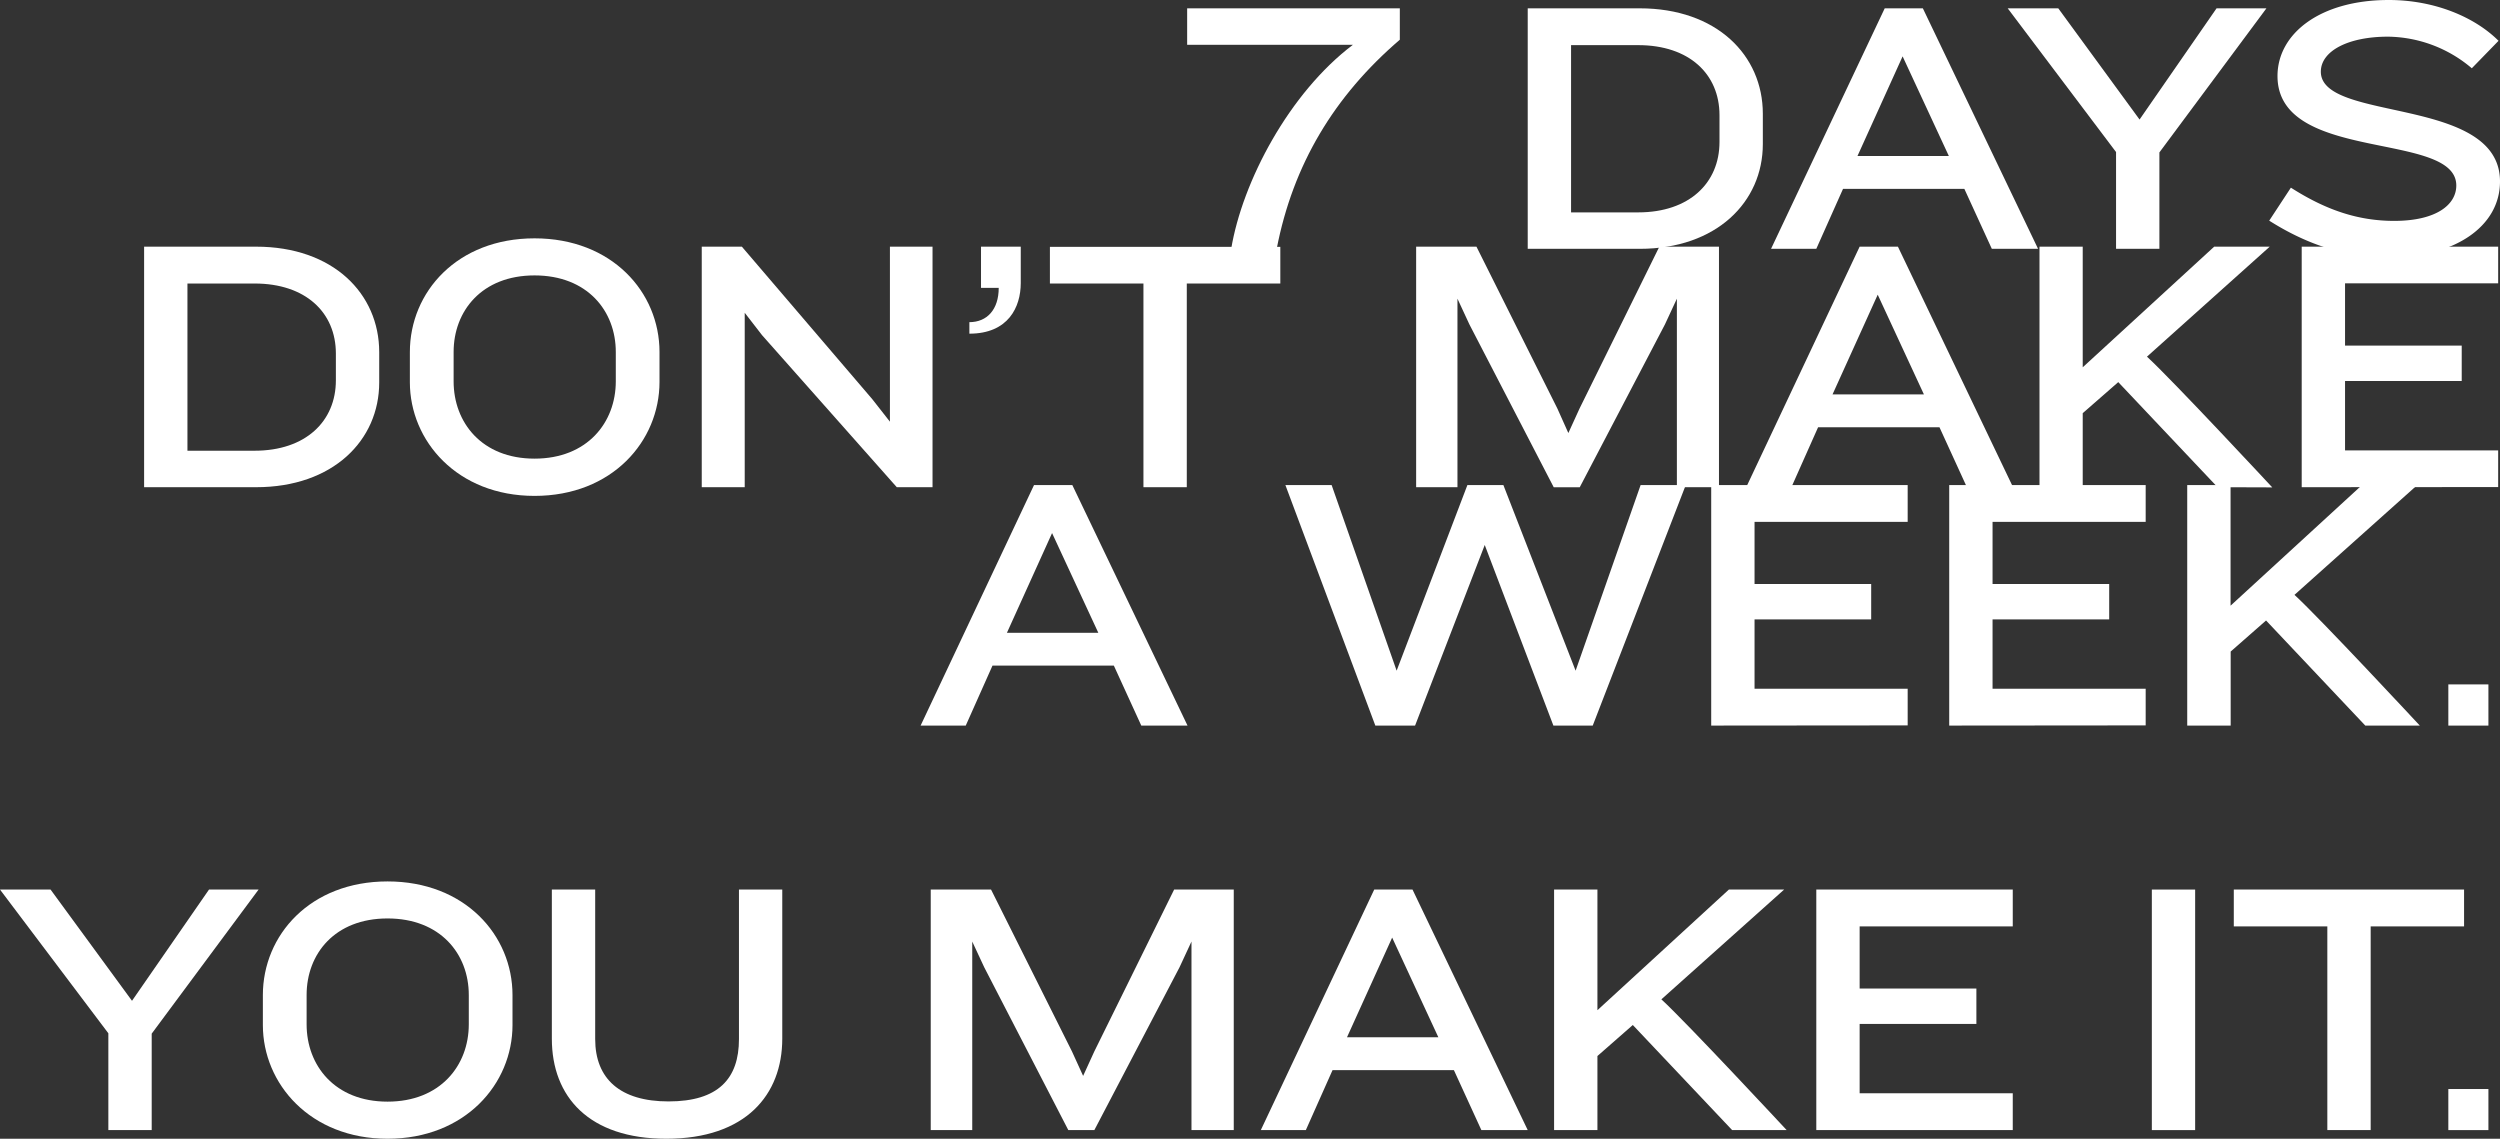 <svg id="圖層_1" data-name="圖層 1" xmlns="http://www.w3.org/2000/svg" viewBox="0 0 681.8 310.56"><rect x="0" y="0" width="681.8" height="310.56" fill="#333333" stroke="none"/><defs><style>.cls-1{fill:#fff;}</style></defs><path class="cls-1" d="M348.18,67.86H335.77c3.06-18.32,15.76-42.45,33.2-55.65H323.76V2.27h58v8.56C363.84,26.2,352.62,44.91,348.18,67.86Z"/><path class="cls-1" d="M447.17,67.86H416.64V2.27h30.53c21,0,33.59,12.8,33.59,28.76V39.3C480.76,55.06,468.15,67.86,447.17,67.86Zm21.77-36.44c0-11.23-8.27-19.11-22.16-19.11H428.46V57.92h18.32c13.89,0,22.16-8,22.16-19.21Z"/><path class="cls-1" d="M543.21,67.86l-7.49-16.35H502.63l-7.29,16.35H483L514,2.27H524.4l31.42,65.59ZM518.88,15.37,506.57,42.55h24.92Z"/><path class="cls-1" d="M588.91,41.57V67.86H577.09V41.47L547.54,2.27h13.79L583.5,32.6l21-30.33h13.6Z"/><path class="cls-1" d="M651.46,70.23c-12.41,0-23.05-4-32.6-10.05l5.91-9c9.55,6.1,18.32,9.06,28.17,9.06,11.52,0,16.94-4.43,16.94-9.65,0-15-48.76-6-48.76-29.85C621.12,9.16,632.75,0,651.46,0,664.07,0,675,4.73,681.4,11.13l-7.29,7.49A35.89,35.89,0,0,0,651.26,10c-10.93,0-18.32,3.94-18.32,9.55,0,13.89,48.86,6.5,48.86,29.94C681.8,61.86,669.29,70.23,651.46,70.23Z"/><path class="cls-1" d="M69.84,132.87H39.3V67.27H69.84c21,0,33.58,12.81,33.58,28.77v8.27C103.42,120.07,90.82,132.87,69.84,132.87ZM91.6,96.43c0-11.23-8.27-19.11-22.16-19.11H51.12v45.6H69.44c13.89,0,22.16-8,22.16-19.2Z"/><path class="cls-1" d="M145.78,135.24c-21.08,0-34-15-34-31V96c0-16.36,12.9-31,34-31s34.08,14.67,34.08,31v8.17C179.86,120.26,167,135.24,145.78,135.24ZM167.94,96c0-11.23-7.78-20.89-22.16-20.89S123.71,84.81,123.71,96v8c0,11.23,7.69,21.08,22.07,21.08s22.16-9.85,22.16-21.08Z"/><path class="cls-1" d="M244.57,132.87,207.83,91.41,203.1,85.3v47.57H191.38V67.27h10.94l35.55,41.57L242.7,115V67.27h11.62v65.6Z"/><path class="cls-1" d="M264.37,91V87.86c4.83,0,8-3.45,8-9.36h-4.83V67.27h10.84v10C278.36,83.72,275,91,264.37,91Z"/><path class="cls-1" d="M323.66,77.32v55.55H311.84V77.32H286.33v-10h62.84v10Z"/><path class="cls-1" d="M457.32,132.87V81.46l-3.25,7-23.24,44.42h-7.1l-23-44.42-3.25-7v51.41H386.21V67.27h16.45l22.06,44.13,3,6.7,3.06-6.7,21.76-44.13h16.26v65.6Z"/><path class="cls-1" d="M536.41,132.87l-7.48-16.35h-33.1l-7.28,16.35H476.23l30.93-65.6H517.6L549,132.87Zm-24.32-52.5-12.32,27.19h24.92Z"/><path class="cls-1" d="M604.77,132.87l-27.08-28.66L568,112.68v20.19H556.21V67.27H568v32.9l35.85-32.9H619l-33.48,30c6.79,6.2,34.17,35.65,34.17,35.65Z"/><path class="cls-1" d="M627.72,132.87V67.27H681.3v10H639.54V94.26h31.82v9.65H639.54v18.92H681.3v10Z"/><path class="cls-1" d="M311.25,197.88l-7.48-16.35h-33.1l-7.29,16.35H251.07L282,132.28h10.44l31.42,65.6Zm-24.33-52.5-12.31,27.19h24.92Z"/><path class="cls-1" d="M434.37,197.88H423.64l-18.72-49.25-19,49.25H375.08l-24.53-65.6h12.61l17.73,50.63,19.3-50.63H410l19.7,50.63,17.73-50.63h12.31Z"/><path class="cls-1" d="M466.68,197.88v-65.6h53.58v10.05H478.5v16.94h31.81v9.65H478.5v18.91h41.76v10Z"/><path class="cls-1" d="M531.59,197.88v-65.6h53.58v10.05H543.41v16.94h31.81v9.65H543.41v18.91h41.76v10Z"/><path class="cls-1" d="M645.06,197.88,618,169.22l-9.65,8.47v20.19H596.5v-65.6h11.82v32.9l35.85-32.9h15.07l-33.49,29.95c6.8,6.2,34.18,35.65,34.18,35.65Z"/><path class="cls-1" d="M667.71,197.88V186.65h10.93v11.23Z"/><path class="cls-1" d="M41.37,281.9v26.3H29.55V281.8L0,242.6H13.79L36,272.94l21-30.34H70.52Z"/><path class="cls-1" d="M105.69,310.56c-21.08,0-34-15-34-31v-8.18c0-16.35,12.9-31,34-31s34.08,14.67,34.08,31v8.18C139.77,295.59,126.86,310.56,105.69,310.56Zm22.16-39.2c0-11.23-7.78-20.88-22.16-20.88s-22.07,9.65-22.07,20.88v8c0,11.23,7.69,21.08,22.07,21.08s22.16-9.85,22.16-21.08Z"/><path class="cls-1" d="M181.73,310.56c-21.08,0-31.23-11.42-31.23-27.28V242.6h11.82v40.78c0,10.83,6.8,17,20,17,13.59,0,19.21-6.21,19.21-17V242.6h11.81v40.68C213.34,298.55,203.4,310.56,181.73,310.56Z"/><path class="cls-1" d="M324.94,308.2V256.78l-3.25,7L298.45,308.2h-7.1l-22.94-44.42-3.26-7V308.2H253.83V242.6h16.45l22.06,44.13,3.05,6.69,3.06-6.69,21.76-44.13h16.26v65.6Z"/><path class="cls-1" d="M404,308.2l-7.49-16.35h-33.1l-7.28,16.35H343.85l30.93-65.6h10.44l31.42,65.6Zm-24.33-52.5-12.32,27.19h24.92Z"/><path class="cls-1" d="M472.39,308.2,445.3,279.54,435.65,288V308.2H423.83V242.6h11.82v32.9l35.85-32.9h15.07l-33.48,29.94c6.79,6.21,34.17,35.66,34.17,35.66Z"/><path class="cls-1" d="M495.34,308.2V242.6h53.58v10.05H507.16v16.94H539v9.65H507.16v18.91h41.76V308.2Z"/><path class="cls-1" d="M586.85,308.2V242.6h11.81v65.6Z"/><path class="cls-1" d="M646.53,252.65V308.2H634.71V252.65H609.2V242.6H672v10.05Z"/><path class="cls-1" d="M667.71,308.2V297h10.93V308.2Z"/></svg>
